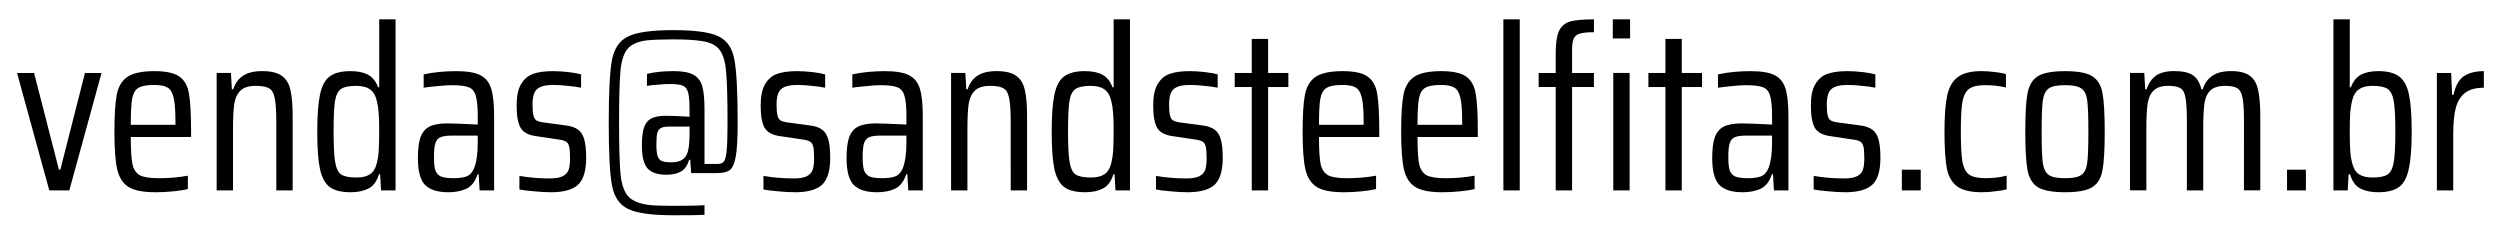 <?xml version="1.0" encoding="UTF-8"?>
<!-- Created with Inkscape (http://www.inkscape.org/) -->
<svg width="162mm" height="15mm" version="1.1" viewBox="0 0 162 15" xmlns="http://www.w3.org/2000/svg">
 <g stroke-linecap="round" stroke-width=".155" style="paint-order:markers stroke fill" aria-label="vendas@sandsteelfitas.com.br">
  <path d="m3.194 12.338-2.089-7.609h1.104l1.611 6.266h0.09l1.596-6.266h1.074l-2.089 7.609z"/>
  <path d="m12.384 8.877h-3.909q0 1.208 0.104 1.746 0.119 0.522 0.477 0.731 0.373 0.194 1.238 0.194 0.985 0 1.88-0.164v0.865q-0.343 0.09-0.94 0.149-0.597 0.06-1.149 0.06-1.208 0-1.76-0.343-0.552-0.358-0.731-1.149t-0.179-2.417q0-1.626 0.149-2.402 0.149-0.791 0.686-1.164 0.552-0.373 1.76-0.373 1.134 0 1.626 0.358t0.612 1.119q0.134 0.761 0.134 2.447zm-2.387-3.372q-0.701 0-1.014 0.179-0.313 0.179-0.418 0.701-0.09 0.507-0.09 1.701h2.894v-0.179q0-1.089-0.119-1.581-0.119-0.507-0.403-0.656-0.269-0.164-0.85-0.164z"/>
  <path d="m17.904 7.892q0-1.074-0.104-1.537-0.09-0.477-0.358-0.627-0.269-0.164-0.88-0.164-0.686 0-1 0.328t-0.388 0.88q-0.075 0.552-0.075 1.611v3.953h-1.059v-7.609h0.925l0.06 1.059h0.09q0.179-0.567 0.612-0.865 0.448-0.313 1.268-0.313 0.835 0 1.253 0.298 0.433 0.298 0.567 0.91 0.149 0.597 0.149 1.716v4.804h-1.059z"/>
  <path d="m22.722 12.457q-0.88 0-1.343-0.328-0.448-0.328-0.641-1.149-0.179-0.821-0.179-2.432 0-1.596 0.179-2.432 0.179-0.835 0.627-1.164 0.462-0.343 1.343-0.343 0.716 0 1.149 0.239 0.433 0.239 0.641 0.806h0.075v-4.401h1.059v11.085h-0.94l-0.06-1.044h-0.075q-0.209 0.686-0.686 0.925-0.462 0.239-1.149 0.239zm0.388-0.955q0.552 0 0.865-0.209 0.313-0.209 0.433-0.686 0.104-0.388 0.134-0.865 0.03-0.492 0.03-1.328 0-1.268-0.134-1.79-0.119-0.582-0.448-0.821-0.313-0.239-0.91-0.239-0.671 0-0.97 0.194t-0.403 0.791q-0.09 0.597-0.09 1.984t0.104 1.984q0.104 0.597 0.388 0.791 0.298 0.194 1 0.194z"/>
  <path d="m29.048 12.457q-1.044 0-1.507-0.477-0.462-0.477-0.462-1.731 0-0.865 0.164-1.343 0.179-0.492 0.582-0.701 0.418-0.209 1.164-0.209 0.433 0 1.969 0.075v-0.537q0-0.94-0.134-1.343-0.119-0.418-0.462-0.537-0.328-0.134-1.104-0.134-0.343 0-0.895 0.06-0.537 0.045-0.91 0.104v-0.865q0.97-0.209 2.103-0.209 1.044 0 1.552 0.254 0.522 0.254 0.716 0.865t0.194 1.79v4.819h-0.94l-0.06-1.044h-0.075q-0.224 0.701-0.731 0.94-0.492 0.224-1.164 0.224zm0.343-0.91q0.522 0 0.85-0.119 0.328-0.134 0.492-0.552 0.224-0.597 0.224-1.596v-0.492h-1.701q-0.477 0-0.716 0.104-0.224 0.09-0.328 0.388-0.09 0.283-0.09 0.895 0 0.582 0.09 0.865 0.104 0.283 0.373 0.403 0.269 0.104 0.806 0.104z"/>
  <path d="m35.701 12.457q-0.507 0-1.089-0.06-0.582-0.045-0.955-0.119v-0.88q0.955 0.164 1.969 0.164 0.567 0 0.85-0.149 0.283-0.149 0.373-0.418 0.09-0.269 0.09-0.731 0-0.552-0.06-0.776-0.06-0.239-0.209-0.313-0.134-0.09-0.477-0.134l-1.492-0.224q-0.716-0.104-0.97-0.537-0.254-0.448-0.254-1.447 0-0.895 0.283-1.373 0.283-0.492 0.776-0.671 0.507-0.179 1.298-0.179 0.462 0 0.985 0.06t0.835 0.149v0.865q-0.343-0.075-0.85-0.119-0.492-0.06-0.97-0.06-0.701 0-1.014 0.254-0.313 0.254-0.313 1 0 0.492 0.06 0.731 0.06 0.224 0.194 0.313 0.149 0.09 0.477 0.134l1.447 0.194q0.477 0.06 0.746 0.254 0.283 0.179 0.418 0.612 0.134 0.433 0.134 1.238 0 1.253-0.537 1.746-0.537 0.477-1.746 0.477z"/>
  <path d="m43.623 13.949q-2.103 0-2.939-0.418-0.821-0.403-1.029-1.522-0.209-1.119-0.209-4.058 0-2.939 0.209-4.058 0.209-1.119 1.029-1.522 0.835-0.418 2.939-0.418 2.118 0 2.939 0.403 0.835 0.403 1.029 1.522 0.209 1.119 0.209 4.073 0 1.567-0.134 2.253-0.134 0.671-0.418 0.85-0.269 0.164-0.88 0.164h-1.581l-0.06-0.865h-0.075q-0.164 0.582-0.552 0.776-0.373 0.194-0.91 0.194-0.85 0-1.223-0.403-0.373-0.418-0.373-1.492 0-0.746 0.134-1.149 0.134-0.418 0.462-0.597 0.343-0.179 0.94-0.179 0.537 0 1.552 0.06v-0.448q0-0.791-0.09-1.119-0.09-0.343-0.358-0.448-0.254-0.104-0.85-0.104-0.298 0-0.761 0.045-0.462 0.03-0.701 0.075v-0.776q0.716-0.179 1.746-0.179 0.85 0 1.268 0.239 0.418 0.224 0.567 0.731t0.149 1.507v3.536h0.835q0.283 0 0.403-0.134 0.134-0.134 0.194-0.686 0.06-0.552 0.06-1.85 0-2.312-0.09-3.282-0.075-0.97-0.418-1.432-0.343-0.462-1.179-0.582-0.686-0.104-1.85-0.104-1 0-1.656 0.06-0.91 0.104-1.283 0.552t-0.462 1.432q-0.09 0.97-0.09 3.357 0 2.447 0.104 3.431 0.119 0.985 0.552 1.402 0.448 0.433 1.537 0.522 0.627 0.03 1.328 0.03 1.537 0 2.014-0.045v0.627q-0.448 0.03-2.029 0.03zm-0.149-3.431q0.477 0 0.731-0.164 0.269-0.164 0.373-0.552 0.104-0.403 0.104-1.149v-0.448h-1.328q-0.358 0-0.522 0.09-0.164 0.075-0.239 0.313-0.06 0.239-0.06 0.761 0 0.492 0.075 0.731 0.075 0.239 0.269 0.328 0.194 0.09 0.597 0.09z"/>
  <path d="m51.515 12.457q-0.507 0-1.089-0.06-0.582-0.045-0.955-0.119v-0.88q0.955 0.164 1.969 0.164 0.567 0 0.85-0.149 0.283-0.149 0.373-0.418 0.09-0.269 0.09-0.731 0-0.552-0.06-0.776-0.06-0.239-0.209-0.313-0.134-0.09-0.477-0.134l-1.492-0.224q-0.716-0.104-0.97-0.537-0.254-0.448-0.254-1.447 0-0.895 0.283-1.373 0.283-0.492 0.776-0.671 0.507-0.179 1.298-0.179 0.462 0 0.985 0.06t0.835 0.149v0.865q-0.343-0.075-0.85-0.119-0.492-0.06-0.97-0.06-0.701 0-1.014 0.254-0.313 0.254-0.313 1 0 0.492 0.06 0.731 0.06 0.224 0.194 0.313 0.149 0.09 0.477 0.134l1.447 0.194q0.477 0.06 0.746 0.254 0.283 0.179 0.418 0.612 0.134 0.433 0.134 1.238 0 1.253-0.537 1.746-0.537 0.477-1.746 0.477z"/>
  <path d="m56.826 12.457q-1.044 0-1.507-0.477-0.462-0.477-0.462-1.731 0-0.865 0.164-1.343 0.179-0.492 0.582-0.701 0.418-0.209 1.164-0.209 0.433 0 1.969 0.075v-0.537q0-0.94-0.134-1.343-0.119-0.418-0.462-0.537-0.328-0.134-1.104-0.134-0.343 0-0.895 0.06-0.537 0.045-0.91 0.104v-0.865q0.97-0.209 2.103-0.209 1.044 0 1.552 0.254 0.522 0.254 0.716 0.865t0.194 1.79v4.819h-0.94l-0.06-1.044h-0.075q-0.224 0.701-0.731 0.94-0.492 0.224-1.164 0.224zm0.343-0.91q0.522 0 0.85-0.119 0.328-0.134 0.492-0.552 0.224-0.597 0.224-1.596v-0.492h-1.701q-0.477 0-0.716 0.104-0.224 0.09-0.328 0.388-0.09 0.283-0.09 0.895 0 0.582 0.09 0.865 0.104 0.283 0.373 0.403 0.269 0.104 0.806 0.104z"/>
  <path d="m65.494 7.892q0-1.074-0.104-1.537-0.09-0.477-0.358-0.627-0.269-0.164-0.88-0.164-0.686 0-1 0.328-0.313 0.328-0.388 0.88-0.075 0.552-0.075 1.611v3.953h-1.059v-7.609h0.925l0.06 1.059h0.09q0.179-0.567 0.612-0.865 0.448-0.313 1.268-0.313 0.835 0 1.253 0.298 0.433 0.298 0.567 0.91 0.149 0.597 0.149 1.716v4.804h-1.059z"/>
  <path d="m70.313 12.457q-0.88 0-1.343-0.328-0.448-0.328-0.641-1.149-0.179-0.821-0.179-2.432 0-1.596 0.179-2.432t0.627-1.164q0.462-0.343 1.343-0.343 0.716 0 1.149 0.239 0.433 0.239 0.641 0.806h0.075v-4.401h1.059v11.085h-0.94l-0.06-1.044h-0.075q-0.209 0.686-0.686 0.925-0.462 0.239-1.149 0.239zm0.388-0.955q0.552 0 0.865-0.209t0.433-0.686q0.104-0.388 0.134-0.865 0.03-0.492 0.03-1.328 0-1.268-0.134-1.79-0.119-0.582-0.448-0.821-0.313-0.239-0.91-0.239-0.671 0-0.97 0.194t-0.403 0.791q-0.09 0.597-0.09 1.984t0.104 1.984q0.104 0.597 0.388 0.791 0.298 0.194 1 0.194z"/>
  <path d="m76.951 12.457q-0.507 0-1.089-0.06-0.582-0.045-0.955-0.119v-0.88q0.955 0.164 1.969 0.164 0.567 0 0.85-0.149 0.283-0.149 0.373-0.418 0.09-0.269 0.09-0.731 0-0.552-0.06-0.776-0.06-0.239-0.209-0.313-0.134-0.09-0.477-0.134l-1.492-0.224q-0.716-0.104-0.97-0.537-0.254-0.448-0.254-1.447 0-0.895 0.283-1.373 0.283-0.492 0.776-0.671 0.507-0.179 1.298-0.179 0.462 0 0.985 0.06t0.835 0.149v0.865q-0.343-0.075-0.85-0.119-0.492-0.06-0.97-0.06-0.701 0-1.014 0.254t-0.313 1q0 0.492 0.06 0.731 0.06 0.224 0.194 0.313 0.149 0.09 0.477 0.134l1.447 0.194q0.477 0.06 0.746 0.254 0.283 0.179 0.418 0.612 0.134 0.433 0.134 1.238 0 1.253-0.537 1.746-0.537 0.477-1.746 0.477z"/>
  <path d="m81.114 12.338v-6.699h-1.104v-0.91h1.104v-2.208h1.059v2.208h1.313v0.91h-1.313v6.699z"/>
  <path d="m89.379 8.877h-3.909q0 1.208 0.104 1.746 0.119 0.522 0.477 0.731 0.373 0.194 1.238 0.194 0.985 0 1.88-0.164v0.865q-0.343 0.09-0.94 0.149-0.597 0.06-1.149 0.06-1.208 0-1.76-0.343-0.552-0.358-0.731-1.149-0.179-0.791-0.179-2.417 0-1.626 0.149-2.402 0.149-0.791 0.686-1.164 0.552-0.373 1.76-0.373 1.134 0 1.626 0.358t0.612 1.119q0.134 0.761 0.134 2.447zm-2.387-3.372q-0.701 0-1.014 0.179-0.313 0.179-0.418 0.701-0.09 0.507-0.09 1.701h2.894v-0.179q0-1.089-0.119-1.581-0.119-0.507-0.403-0.656-0.269-0.164-0.85-0.164z"/>
  <path d="m95.764 8.877h-3.909q0 1.208 0.104 1.746 0.119 0.522 0.477 0.731 0.373 0.194 1.238 0.194 0.985 0 1.88-0.164v0.865q-0.343 0.09-0.94 0.149-0.597 0.06-1.149 0.06-1.208 0-1.76-0.343-0.552-0.358-0.731-1.149t-0.179-2.417q0-1.626 0.149-2.402 0.149-0.791 0.686-1.164 0.552-0.373 1.76-0.373 1.134 0 1.626 0.358t0.612 1.119q0.134 0.761 0.134 2.447zm-2.387-3.372q-0.701 0-1.014 0.179t-0.418 0.701q-0.09 0.507-0.09 1.701h2.894v-0.179q0-1.089-0.119-1.581-0.119-0.507-0.403-0.656-0.269-0.164-0.85-0.164z"/>
  <path d="m97.42 12.338v-11.085h1.059v11.085z"/>
  <path d="m100.81 5.639h-1.104v-0.91h1.104v-1.283q0-1 0.224-1.462 0.239-0.462 0.731-0.597 0.507-0.134 1.522-0.134v0.835q-0.612 0-0.91 0.09-0.283 0.075-0.403 0.328-0.104 0.239-0.104 0.746v1.477h1.417v0.91h-1.417v6.699h-1.059zm3.7-3.148v-1.238h1.119v1.238zm0.03 9.846v-7.609h1.059v7.609z"/>
  <path d="m107.92 12.338v-6.699h-1.104v-0.91h1.104v-2.208h1.059v2.208h1.313v0.91h-1.313v6.699z"/>
  <path d="m112.92 12.457q-1.044 0-1.507-0.477-0.462-0.477-0.462-1.731 0-0.865 0.164-1.343 0.179-0.492 0.582-0.701 0.418-0.209 1.164-0.209 0.433 0 1.969 0.075v-0.537q0-0.94-0.134-1.343-0.119-0.418-0.462-0.537-0.328-0.134-1.104-0.134-0.343 0-0.895 0.06-0.537 0.045-0.91 0.104v-0.865q0.97-0.209 2.103-0.209 1.044 0 1.552 0.254 0.522 0.254 0.716 0.865t0.194 1.79v4.819h-0.94l-0.06-1.044h-0.075q-0.224 0.701-0.731 0.94-0.492 0.224-1.164 0.224zm0.343-0.91q0.522 0 0.85-0.119 0.328-0.134 0.492-0.552 0.224-0.597 0.224-1.596v-0.492h-1.701q-0.477 0-0.716 0.104-0.224 0.09-0.328 0.388-0.089 0.283-0.089 0.895 0 0.582 0.089 0.865 0.104 0.283 0.373 0.403 0.269 0.104 0.806 0.104z"/>
  <path d="m119.57 12.457q-0.507 0-1.089-0.06-0.582-0.045-0.955-0.119v-0.88q0.955 0.164 1.969 0.164 0.567 0 0.85-0.149t0.373-0.418q0.089-0.269 0.089-0.731 0-0.552-0.06-0.776-0.06-0.239-0.209-0.313-0.134-0.09-0.477-0.134l-1.492-0.224q-0.716-0.104-0.97-0.537-0.254-0.448-0.254-1.447 0-0.895 0.283-1.373 0.283-0.492 0.776-0.671 0.507-0.179 1.298-0.179 0.462 0 0.985 0.06t0.835 0.149v0.865q-0.343-0.075-0.85-0.119-0.492-0.06-0.97-0.06-0.701 0-1.014 0.254t-0.313 1q0 0.492 0.06 0.731 0.06 0.224 0.194 0.313 0.149 0.09 0.477 0.134l1.447 0.194q0.477 0.06 0.746 0.254 0.283 0.179 0.418 0.612t0.134 1.238q0 1.253-0.537 1.746-0.537 0.477-1.746 0.477z"/>
  <path d="m123.24 12.338v-1.343h1.223v1.343z"/>
  <path d="m130.03 12.263q-0.298 0.09-0.746 0.134-0.433 0.06-0.85 0.06-1.104 0-1.626-0.388-0.507-0.388-0.656-1.179-0.149-0.791-0.149-2.357 0-1.567 0.179-2.372 0.194-0.821 0.701-1.179 0.507-0.373 1.522-0.373 0.418 0 0.865 0.06 0.448 0.045 0.716 0.134v0.865q-0.641-0.149-1.343-0.149-0.716 0-1.044 0.239-0.313 0.224-0.433 0.835-0.104 0.597-0.104 1.925 0 1.358 0.104 1.969 0.119 0.612 0.448 0.835t1.044 0.224q0.761 0 1.373-0.164z"/>
  <path d="m133.82 12.457q-1.208 0-1.746-0.313-0.522-0.313-0.686-1.089-0.149-0.776-0.149-2.521 0-1.746 0.149-2.521 0.164-0.776 0.686-1.089 0.537-0.313 1.746-0.313 1.208 0 1.731 0.313 0.537 0.313 0.686 1.089 0.149 0.776 0.149 2.521 0 1.746-0.149 2.521-0.149 0.776-0.686 1.089-0.522 0.313-1.731 0.313zm0-0.91q0.746 0 1.044-0.209 0.313-0.209 0.388-0.776 0.075-0.567 0.075-2.029t-0.075-2.029q-0.075-0.567-0.388-0.776-0.298-0.209-1.044-0.209-0.761 0-1.059 0.209-0.298 0.209-0.388 0.791-0.075 0.567-0.075 2.014t0.075 2.029q0.089 0.567 0.388 0.776 0.298 0.209 1.059 0.209z"/>
  <path d="m145.41 7.892q0-1.074-0.089-1.537-0.089-0.477-0.328-0.627-0.239-0.164-0.806-0.164-0.656 0-0.97 0.313-0.298 0.298-0.373 0.85-0.075 0.552-0.075 1.656v3.953h-1.059v-4.446q0-1.089-0.089-1.552-0.075-0.462-0.313-0.612-0.239-0.164-0.806-0.164-0.656 0-0.97 0.328-0.298 0.313-0.373 0.88-0.075 0.552-0.075 1.611v3.953h-1.059v-7.609h0.925l0.06 1.059h0.089q0.179-0.552 0.582-0.865 0.418-0.313 1.208-0.313 0.821 0 1.208 0.269 0.403 0.269 0.552 0.91h0.089q0.179-0.567 0.612-0.865 0.433-0.313 1.223-0.313 0.806 0 1.208 0.298 0.403 0.283 0.537 0.895 0.149 0.612 0.149 1.716v4.819h-1.059z"/>
  <path d="m148.2 12.338v-1.343h1.223v1.343z"/>
  <path d="m154.1 12.457q-0.671 0-1.149-0.239-0.462-0.239-0.671-0.925h-0.089l-0.06 1.044h-0.925v-11.085h1.059v4.401h0.075q0.209-0.567 0.641-0.806t1.134-0.239q0.88 0 1.343 0.343 0.462 0.328 0.641 1.164 0.179 0.821 0.179 2.417 0 1.596-0.194 2.432-0.179 0.835-0.641 1.164-0.462 0.328-1.343 0.328zm-0.373-0.955q0.701 0 0.985-0.194 0.298-0.194 0.403-0.791 0.104-0.597 0.104-1.984t-0.104-1.984q-0.104-0.597-0.403-0.791-0.283-0.194-0.985-0.194-0.537 0-0.85 0.209t-0.433 0.656q-0.104 0.373-0.149 0.865-0.03 0.492-0.03 1.238 0 0.761 0.03 1.223 0.03 0.462 0.134 0.835 0.119 0.492 0.433 0.701 0.313 0.209 0.865 0.209z"/>
  <path d="m157.91 4.729h0.925l0.06 1.417h0.089q0.194-0.88 0.671-1.208 0.492-0.328 1.298-0.328v1.074q-0.776 0-1.208 0.328t-0.612 0.985q-0.164 0.641-0.164 1.731v3.61h-1.059z"/>
 </g>
</svg>
